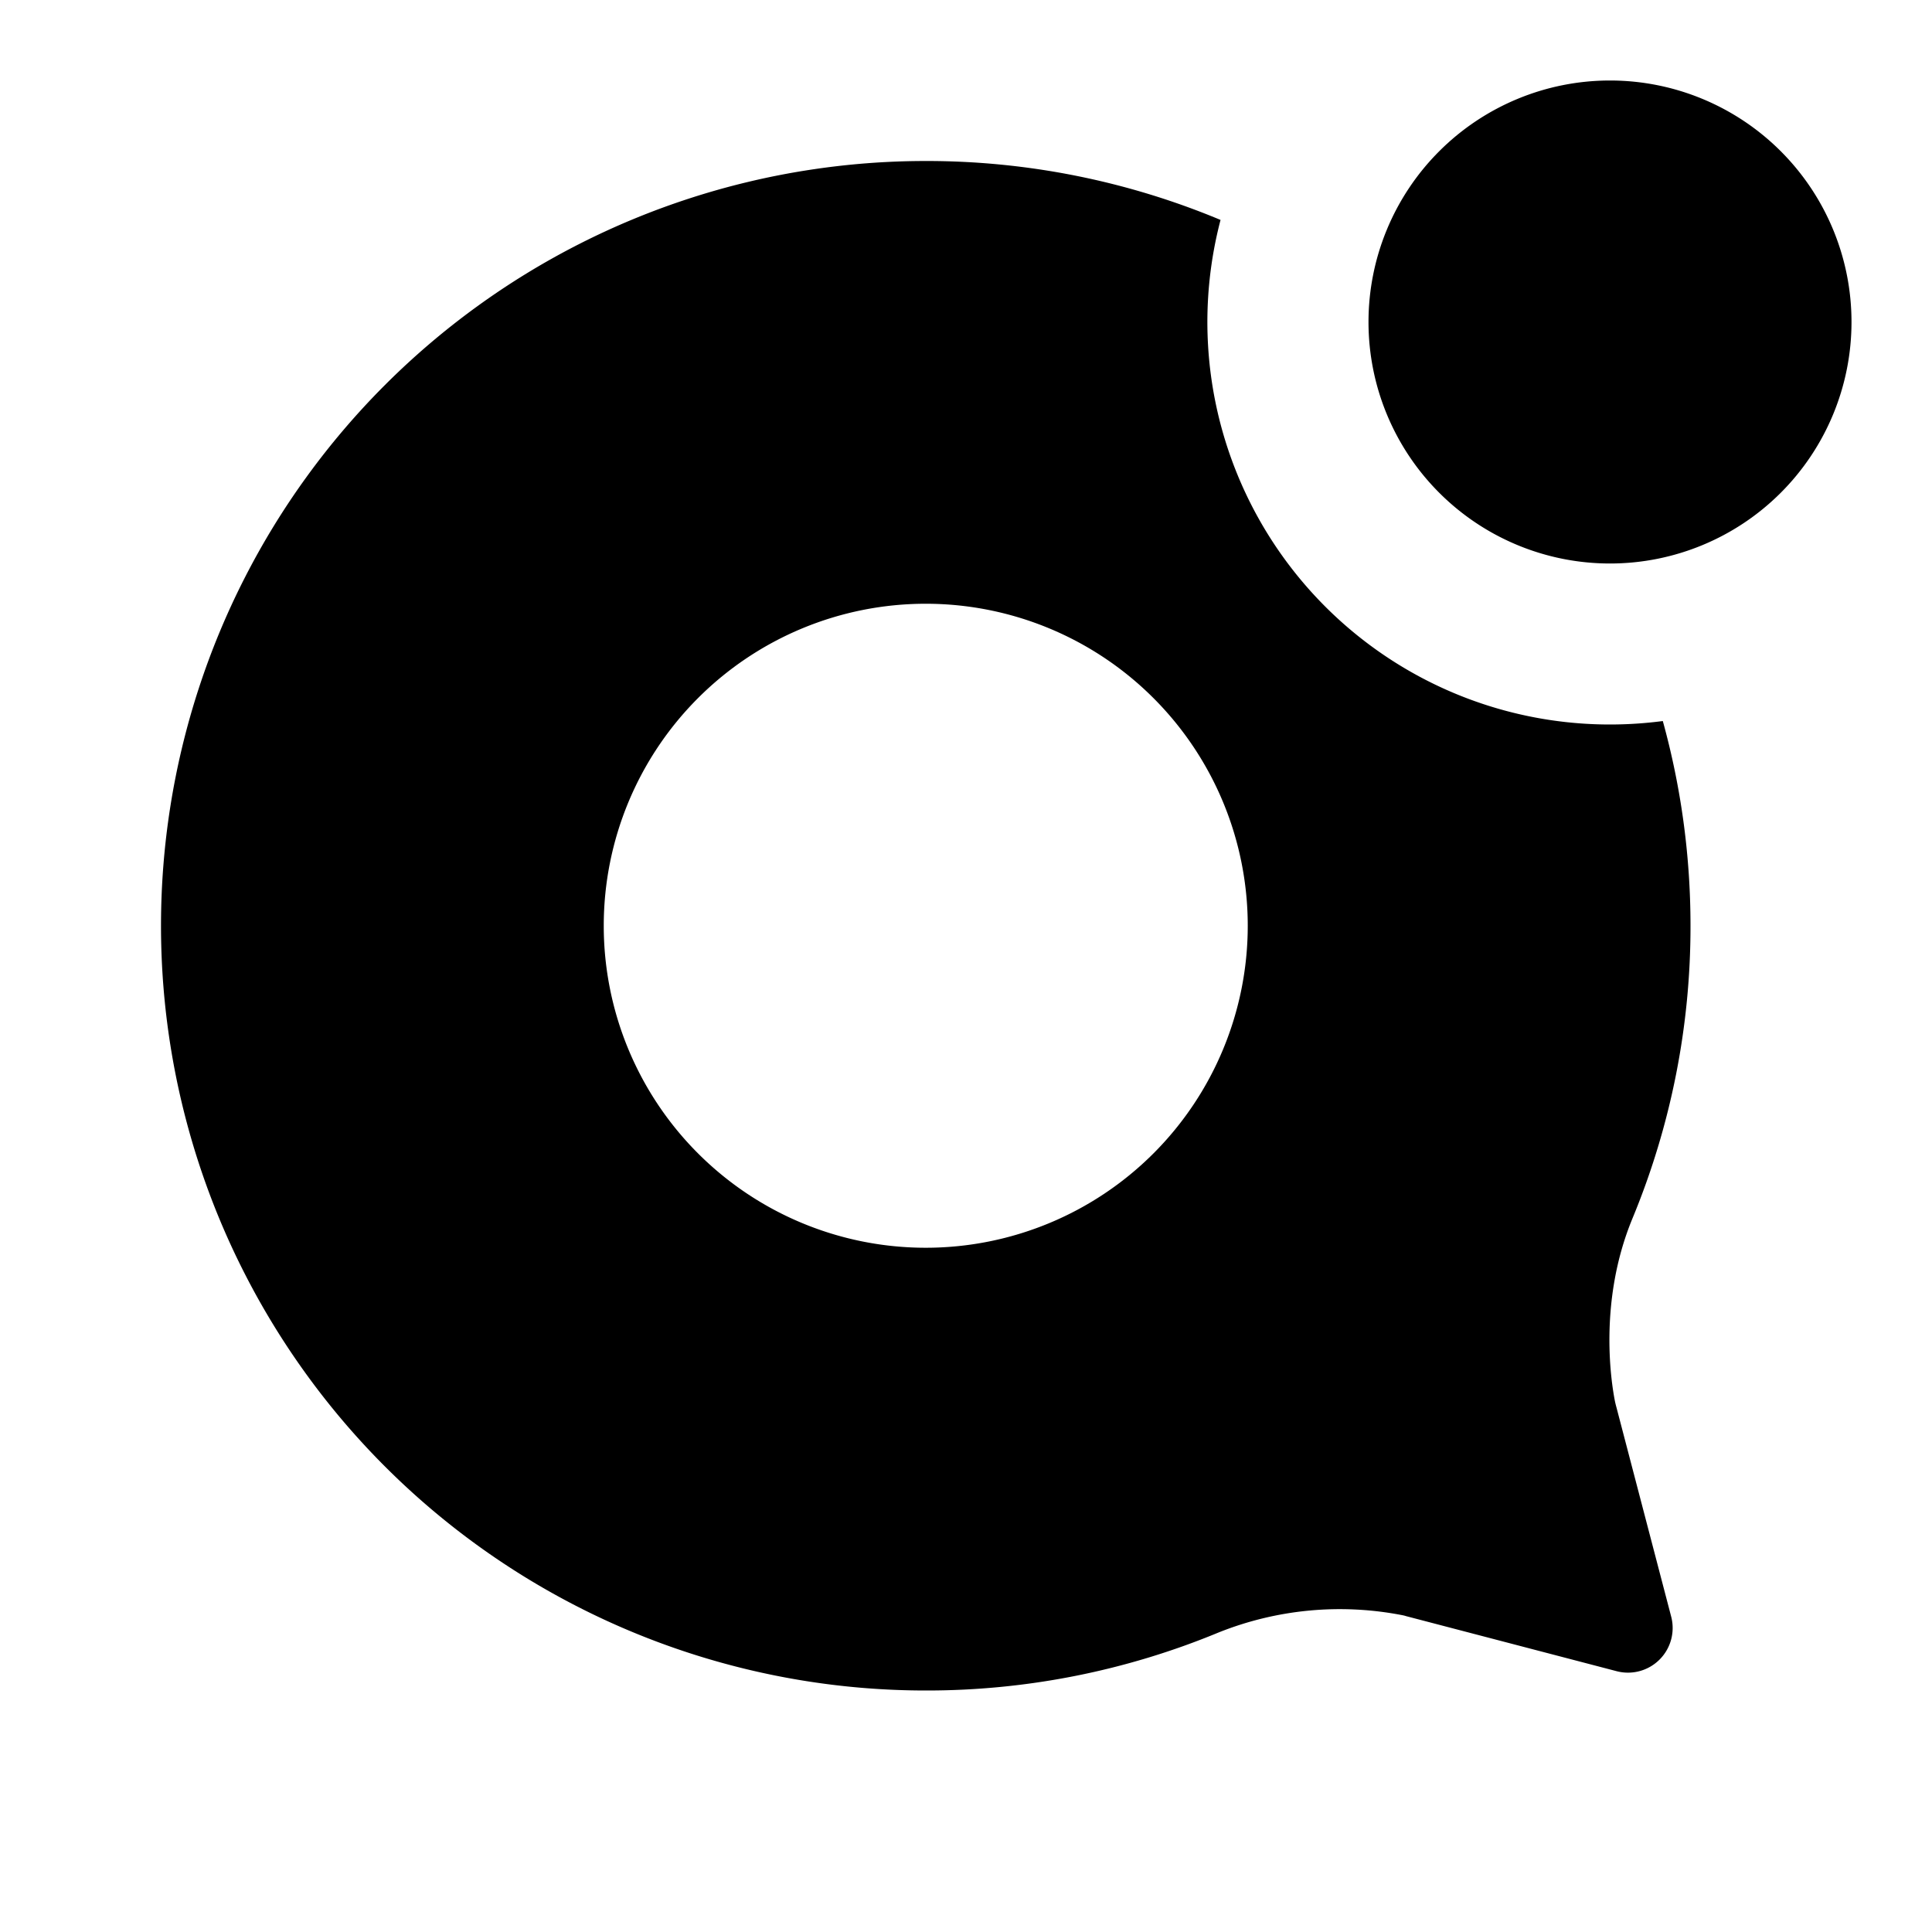 <?xml version="1.0" encoding="utf-8"?><!-- Скачано с сайта svg4.ru / Downloaded from svg4.ru -->
<svg width="800px" height="800px" viewBox="0 0 24 24" fill="none" xmlns="http://www.w3.org/2000/svg"><path fill-rule="evenodd" clip-rule="evenodd" d="M23 4a3 3 0 1 1-6 0 3 3 0 0 1 6 0zm-3 5a5 5 0 0 1-4.838-6.268A9.471 9.471 0 0 0 11.5 2a9.5 9.5 0 1 0 0 19 9.47 9.47 0 0 0 3.636-.72 4.055 4.055 0 0 1 2.297-.213l.017.004.016.005 2.616.684a.555.555 0 0 0 .678-.678l-.678-2.592a1.468 1.468 0 0 1-.02-.08c-.042-.212-.214-1.233.217-2.274A9.47 9.47 0 0 0 21 11.5c0-.88-.12-1.733-.344-2.543A5.046 5.046 0 0 1 20 9zm-4.5 2.5a4 4 0 1 1-8 0 4 4 0 0 1 8 0z" fill="#000000"/></svg>